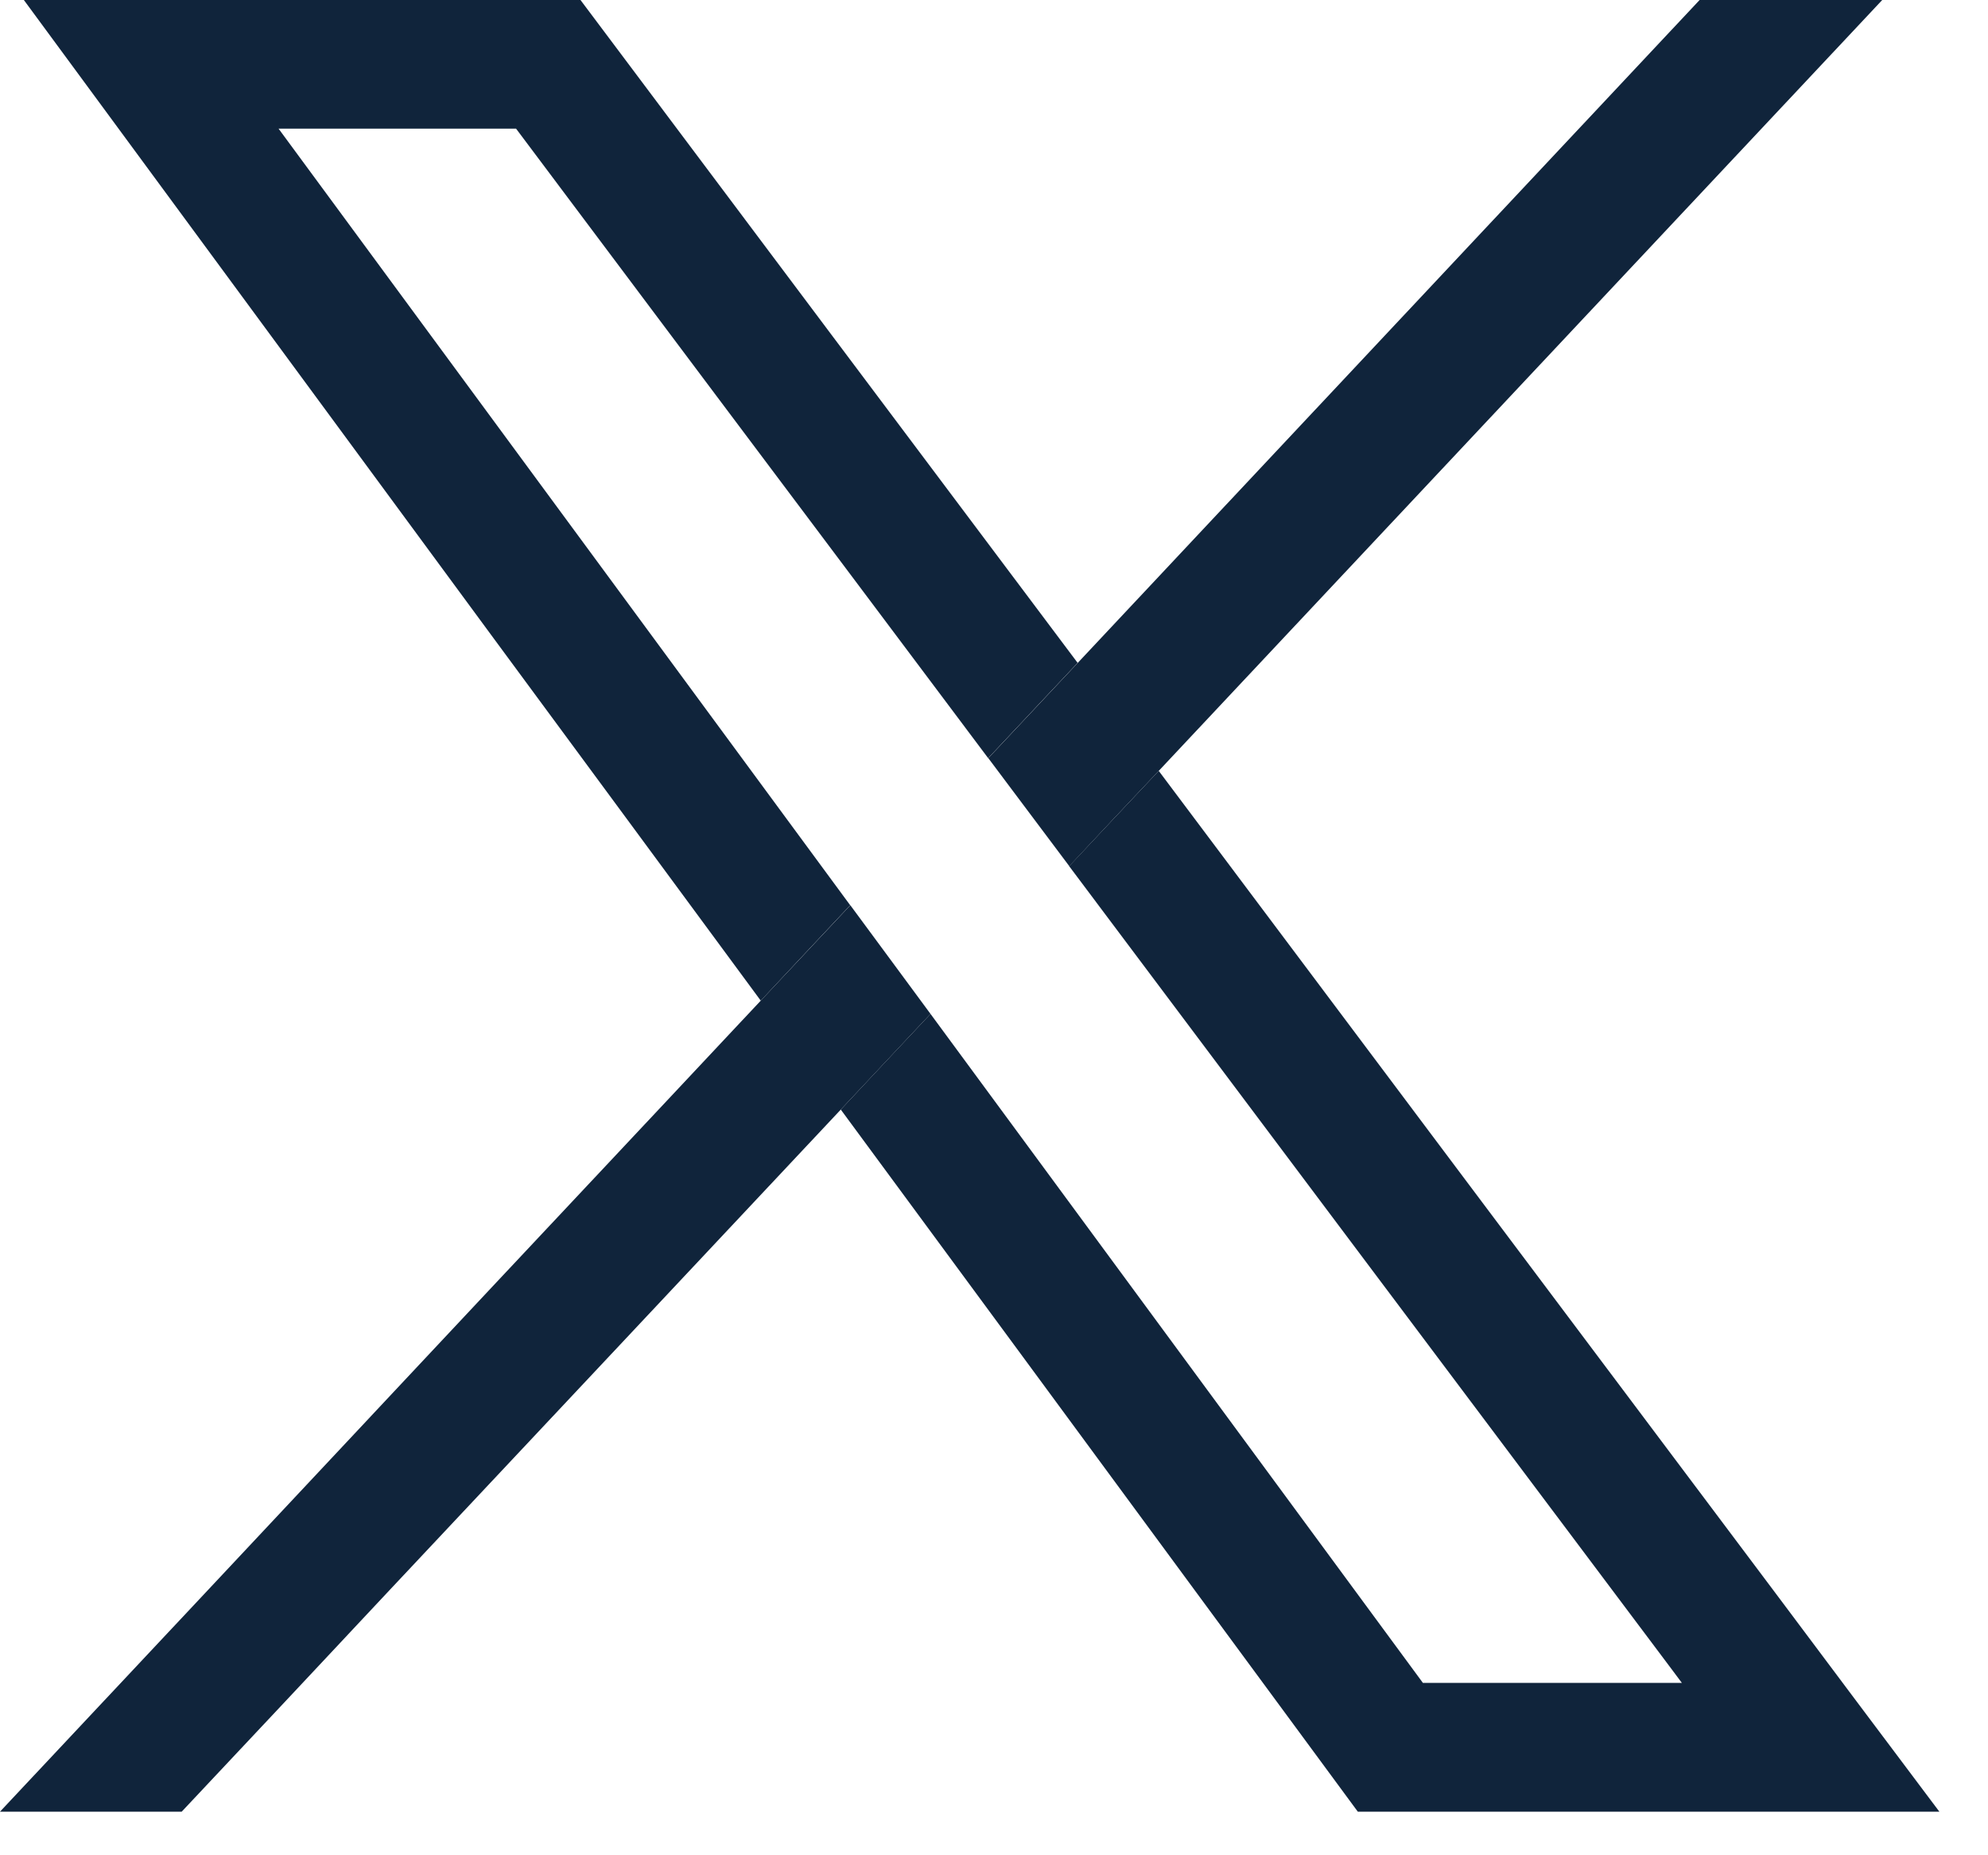<?xml version="1.0" encoding="UTF-8"?> <svg xmlns="http://www.w3.org/2000/svg" width="15" height="14" viewBox="0 0 15 14" fill="none"><path d="M13.384 12.005C11.836 9.943 10.289 7.88 8.743 5.817C8.517 6.057 8.292 6.295 8.067 6.536C9.58 8.554 11.094 10.572 12.607 12.588C12.635 12.625 12.663 12.662 12.69 12.699H10.736L7.021 7.651C6.795 7.891 6.568 8.133 6.344 8.373C7.236 9.583 8.127 10.795 9.018 12.005C9.428 12.56 9.835 13.116 10.245 13.671H14.633C14.216 13.116 13.799 12.56 13.384 12.005H13.384ZM2.102 0.971H3.894L5.403 2.984C6.088 3.896 6.772 4.809 7.456 5.721C7.681 5.481 7.906 5.242 8.131 5.002C6.88 3.335 5.63 1.668 4.38 0H0.18C1.362 1.607 2.545 3.213 3.727 4.82C4.399 5.73 5.069 6.641 5.74 7.551C5.965 7.311 6.189 7.071 6.415 6.831L2.102 0.971Z" fill="#10243B"></path><path d="M7.021 7.651C6.795 7.891 6.569 8.133 6.344 8.373C5.208 9.583 4.071 10.795 2.934 12.005C2.414 12.561 1.893 13.116 1.371 13.671H0C0.52 13.116 1.041 12.561 1.563 12.005C2.286 11.234 3.01 10.462 3.733 9.69C4.402 8.977 5.071 8.265 5.74 7.551C5.965 7.311 6.19 7.071 6.416 6.831L7.021 7.651H7.021Z" fill="#10243B"></path><path d="M14.202 0C12.383 1.939 10.563 3.878 8.743 5.817C8.517 6.057 8.292 6.295 8.068 6.536C7.865 6.265 7.661 5.993 7.457 5.721C7.682 5.481 7.907 5.242 8.132 5.002C9.696 3.335 11.26 1.667 12.824 0H14.202Z" fill="#10243B"></path></svg> 